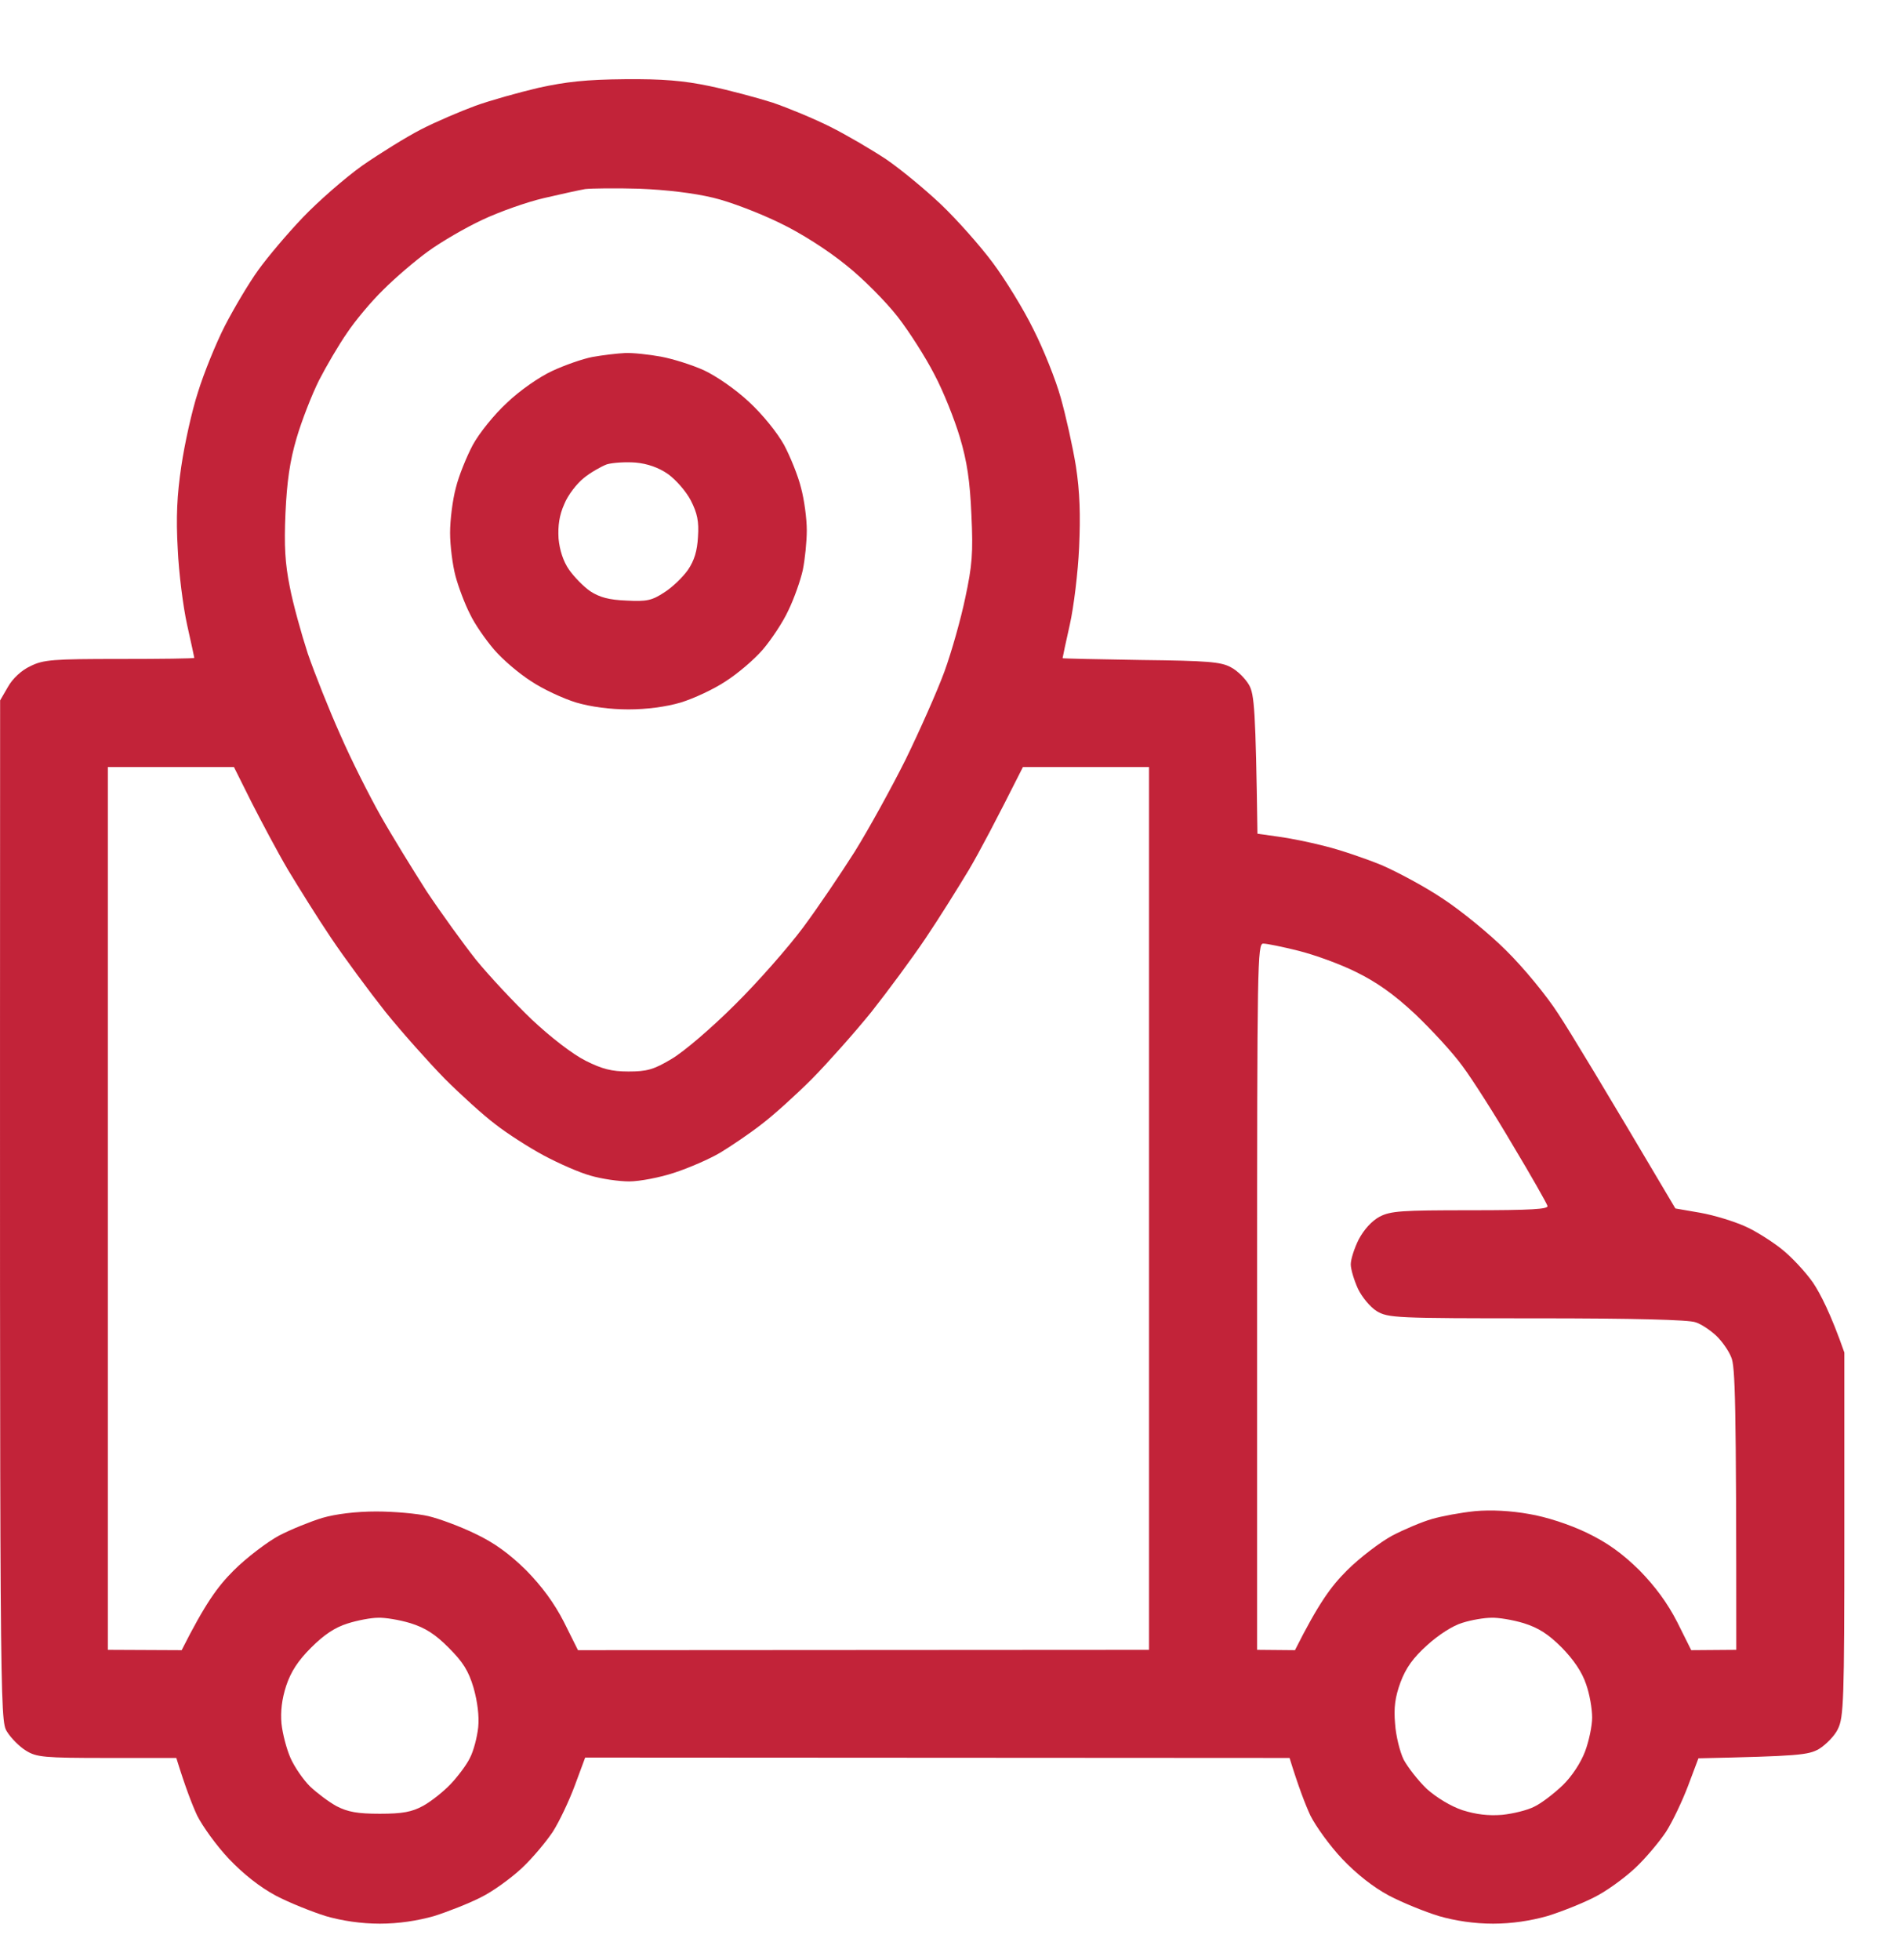 <svg width="33" height="34" viewBox="0 0 33 34" fill="none" xmlns="http://www.w3.org/2000/svg">
<path fill-rule="evenodd" clip-rule="evenodd" d="M10.841 1.374C11.497 1.368 11.86 1.399 12.31 1.493C12.635 1.561 13.129 1.693 13.404 1.78C13.679 1.874 14.129 2.061 14.404 2.199C14.679 2.336 15.117 2.593 15.373 2.762C15.629 2.937 16.06 3.293 16.335 3.555C16.604 3.812 17.004 4.262 17.223 4.556C17.442 4.849 17.761 5.368 17.929 5.712C18.104 6.056 18.317 6.587 18.404 6.9C18.492 7.212 18.611 7.744 18.667 8.087C18.736 8.538 18.748 8.931 18.723 9.494C18.704 9.925 18.63 10.532 18.561 10.838C18.492 11.144 18.436 11.407 18.436 11.419C18.436 11.425 19.048 11.438 19.798 11.45C20.949 11.463 21.186 11.482 21.355 11.576C21.467 11.632 21.611 11.776 21.674 11.888C21.761 12.051 21.786 12.288 21.817 14.464L22.174 14.514C22.367 14.539 22.742 14.614 22.999 14.682C23.255 14.745 23.693 14.895 23.968 15.007C24.243 15.126 24.724 15.383 25.03 15.589C25.337 15.789 25.837 16.195 26.131 16.489C26.43 16.783 26.837 17.276 27.037 17.589C27.243 17.902 27.781 18.789 29.068 20.965L29.5 21.04C29.744 21.083 30.087 21.19 30.268 21.271C30.444 21.346 30.731 21.527 30.906 21.665C31.081 21.802 31.325 22.065 31.456 22.252C31.581 22.44 31.762 22.784 32 23.465V26.622C32 29.504 31.988 29.797 31.887 29.997C31.831 30.116 31.681 30.266 31.562 30.341C31.375 30.448 31.212 30.466 29.468 30.504L29.287 30.985C29.187 31.248 29.018 31.604 28.906 31.779C28.793 31.948 28.556 32.235 28.368 32.41C28.181 32.585 27.862 32.817 27.656 32.917C27.449 33.023 27.087 33.167 26.843 33.242C26.555 33.323 26.23 33.373 25.905 33.373C25.58 33.373 25.249 33.323 24.968 33.242C24.724 33.167 24.337 33.011 24.099 32.886C23.818 32.735 23.536 32.51 23.286 32.248C23.074 32.023 22.83 31.685 22.736 31.498C22.649 31.31 22.53 31.004 22.374 30.498L10.153 30.491L9.972 30.979C9.872 31.248 9.703 31.604 9.591 31.779C9.478 31.948 9.241 32.235 9.053 32.41C8.866 32.585 8.547 32.817 8.341 32.917C8.134 33.023 7.766 33.167 7.528 33.242C7.241 33.323 6.915 33.373 6.59 33.373C6.265 33.373 5.934 33.323 5.653 33.242C5.415 33.167 5.021 33.011 4.784 32.886C4.503 32.735 4.221 32.51 3.971 32.248C3.759 32.023 3.515 31.685 3.421 31.498C3.334 31.31 3.215 31.004 3.059 30.498H1.852C0.765 30.498 0.633 30.485 0.452 30.372C0.34 30.304 0.19 30.154 0.121 30.041C-0.004 29.841 -0.004 29.729 0.002 12.151L0.14 11.913C0.221 11.769 0.377 11.626 0.527 11.557C0.752 11.444 0.921 11.432 2.077 11.432C2.79 11.432 3.371 11.425 3.371 11.413C3.371 11.407 3.315 11.144 3.246 10.838C3.177 10.525 3.102 9.938 3.084 9.525C3.052 8.981 3.071 8.588 3.146 8.087C3.202 7.706 3.328 7.131 3.434 6.806C3.534 6.481 3.746 5.956 3.903 5.65C4.065 5.337 4.321 4.906 4.484 4.681C4.646 4.456 4.99 4.049 5.253 3.774C5.515 3.499 5.978 3.093 6.284 2.874C6.59 2.662 7.053 2.374 7.309 2.243C7.566 2.111 7.991 1.93 8.247 1.836C8.503 1.743 8.997 1.605 9.341 1.524C9.822 1.418 10.172 1.38 10.841 1.374ZM9.435 3.437C9.141 3.505 8.666 3.674 8.372 3.812C8.078 3.949 7.659 4.193 7.434 4.356C7.209 4.518 6.859 4.818 6.653 5.024C6.44 5.231 6.159 5.568 6.022 5.775C5.878 5.981 5.659 6.356 5.534 6.6C5.409 6.85 5.234 7.3 5.146 7.6C5.028 8 4.978 8.356 4.953 8.9C4.928 9.475 4.946 9.775 5.028 10.182C5.084 10.475 5.228 10.994 5.34 11.338C5.459 11.682 5.709 12.313 5.903 12.745C6.09 13.176 6.409 13.807 6.603 14.151C6.797 14.495 7.159 15.082 7.403 15.464C7.653 15.839 8.041 16.376 8.259 16.651C8.484 16.927 8.916 17.389 9.222 17.683C9.553 17.995 9.935 18.289 10.16 18.402C10.447 18.546 10.61 18.589 10.903 18.589C11.222 18.589 11.341 18.558 11.654 18.37C11.866 18.245 12.341 17.839 12.748 17.433C13.148 17.039 13.679 16.433 13.935 16.089C14.191 15.745 14.591 15.151 14.829 14.776C15.066 14.395 15.46 13.682 15.71 13.182C15.954 12.682 16.26 11.994 16.386 11.651C16.511 11.307 16.673 10.732 16.748 10.369C16.867 9.813 16.886 9.594 16.854 8.931C16.829 8.344 16.779 8.006 16.654 7.587C16.561 7.275 16.367 6.787 16.21 6.493C16.06 6.2 15.773 5.75 15.573 5.493C15.373 5.237 14.973 4.831 14.679 4.599C14.373 4.349 13.898 4.043 13.529 3.868C13.185 3.699 12.666 3.499 12.372 3.43C12.035 3.349 11.566 3.293 11.091 3.274C10.678 3.262 10.26 3.268 10.153 3.28C10.047 3.299 9.728 3.368 9.435 3.437ZM1.871 28.622L3.152 28.628C3.565 27.81 3.778 27.522 4.053 27.247C4.278 27.022 4.634 26.753 4.84 26.641C5.046 26.534 5.384 26.397 5.59 26.334C5.822 26.266 6.178 26.222 6.528 26.222C6.84 26.222 7.247 26.259 7.434 26.303C7.622 26.347 7.991 26.484 8.247 26.609C8.578 26.766 8.834 26.953 9.128 27.241C9.403 27.522 9.616 27.81 9.785 28.141L10.028 28.628L19.936 28.622V13.307H17.748C17.273 14.251 16.992 14.782 16.811 15.089C16.623 15.401 16.292 15.933 16.06 16.276C15.829 16.62 15.404 17.195 15.117 17.558C14.829 17.914 14.367 18.433 14.091 18.714C13.816 18.989 13.423 19.346 13.216 19.502C13.01 19.664 12.685 19.883 12.498 19.996C12.31 20.108 11.947 20.265 11.697 20.346C11.454 20.427 11.097 20.496 10.916 20.496C10.741 20.496 10.435 20.452 10.247 20.396C10.06 20.346 9.691 20.183 9.435 20.046C9.178 19.908 8.797 19.664 8.591 19.502C8.384 19.346 7.991 18.989 7.716 18.714C7.441 18.433 6.978 17.914 6.69 17.558C6.403 17.195 5.978 16.62 5.747 16.276C5.515 15.933 5.184 15.401 4.996 15.089C4.815 14.782 4.534 14.251 4.365 13.92L4.059 13.307H1.871V28.622ZM21.811 28.622L22.468 28.628C22.88 27.81 23.093 27.522 23.368 27.247C23.593 27.022 23.949 26.753 24.155 26.641C24.361 26.534 24.668 26.403 24.843 26.353C25.012 26.303 25.349 26.241 25.593 26.216C25.874 26.191 26.212 26.209 26.53 26.266C26.831 26.316 27.231 26.447 27.531 26.591C27.893 26.766 28.143 26.947 28.443 27.241C28.718 27.522 28.931 27.81 29.1 28.141L29.343 28.628L30.125 28.622C30.125 24.253 30.106 23.703 30.037 23.546C29.994 23.434 29.875 23.265 29.775 23.171C29.675 23.078 29.518 22.971 29.418 22.94C29.312 22.896 28.343 22.871 26.668 22.871C24.205 22.871 24.087 22.865 23.886 22.746C23.774 22.677 23.63 22.502 23.561 22.359C23.493 22.209 23.436 22.021 23.436 21.934C23.436 21.846 23.499 21.652 23.574 21.502C23.668 21.327 23.799 21.183 23.936 21.108C24.13 21.008 24.318 20.996 25.512 20.996C26.574 20.996 26.868 20.977 26.849 20.921C26.837 20.877 26.568 20.402 26.249 19.871C25.937 19.339 25.543 18.721 25.374 18.495C25.212 18.27 24.843 17.87 24.555 17.595C24.18 17.245 23.886 17.039 23.53 16.864C23.255 16.726 22.805 16.564 22.53 16.495C22.255 16.426 21.98 16.37 21.917 16.37C21.817 16.37 21.811 16.701 21.811 22.496V28.622ZM5.397 28.585C5.171 28.81 5.046 29.003 4.965 29.247C4.89 29.479 4.865 29.691 4.884 29.904C4.903 30.079 4.971 30.341 5.04 30.498C5.109 30.654 5.259 30.873 5.378 30.991C5.497 31.104 5.703 31.26 5.84 31.335C6.034 31.435 6.203 31.466 6.59 31.466C6.984 31.466 7.147 31.435 7.341 31.329C7.478 31.254 7.691 31.085 7.816 30.954C7.941 30.823 8.097 30.616 8.153 30.498C8.216 30.379 8.278 30.141 8.297 29.966C8.316 29.766 8.284 29.522 8.216 29.279C8.128 28.985 8.034 28.835 7.784 28.585C7.547 28.347 7.378 28.241 7.122 28.16C6.934 28.103 6.678 28.06 6.559 28.066C6.44 28.066 6.203 28.11 6.028 28.166C5.809 28.235 5.622 28.36 5.397 28.585ZM24.762 28.541C24.518 28.76 24.393 28.935 24.299 29.185C24.205 29.441 24.18 29.629 24.205 29.904C24.218 30.11 24.287 30.391 24.355 30.529C24.43 30.666 24.605 30.891 24.755 31.035C24.924 31.185 25.168 31.335 25.374 31.404C25.612 31.479 25.824 31.504 26.062 31.485C26.249 31.466 26.506 31.404 26.624 31.341C26.743 31.285 26.962 31.116 27.112 30.973C27.274 30.816 27.424 30.585 27.499 30.391C27.568 30.21 27.624 29.941 27.624 29.797C27.624 29.647 27.581 29.391 27.518 29.216C27.449 29.01 27.306 28.797 27.099 28.585C26.862 28.347 26.693 28.241 26.437 28.16C26.249 28.103 25.993 28.06 25.874 28.066C25.755 28.066 25.53 28.103 25.374 28.153C25.205 28.203 24.962 28.36 24.762 28.541ZM10.841 6.125C10.979 6.118 11.26 6.15 11.466 6.187C11.672 6.225 12.01 6.331 12.216 6.425C12.429 6.525 12.766 6.756 12.998 6.975C13.235 7.194 13.485 7.506 13.604 7.719C13.71 7.919 13.848 8.256 13.898 8.463C13.954 8.669 13.998 9 13.998 9.2C13.998 9.394 13.966 9.706 13.929 9.888C13.891 10.063 13.779 10.382 13.679 10.588C13.585 10.794 13.379 11.101 13.235 11.269C13.085 11.444 12.797 11.688 12.591 11.819C12.385 11.957 12.035 12.119 11.81 12.188C11.554 12.263 11.222 12.307 10.903 12.307C10.585 12.307 10.253 12.263 9.997 12.188C9.772 12.119 9.422 11.957 9.216 11.819C9.009 11.688 8.722 11.444 8.572 11.269C8.428 11.101 8.234 10.825 8.153 10.65C8.066 10.482 7.953 10.182 7.903 9.994C7.853 9.807 7.809 9.469 7.809 9.244C7.809 9.019 7.853 8.669 7.909 8.463C7.959 8.256 8.097 7.919 8.203 7.719C8.316 7.512 8.578 7.187 8.797 6.987C9.009 6.781 9.36 6.537 9.578 6.437C9.791 6.337 10.11 6.225 10.278 6.193C10.453 6.162 10.704 6.131 10.841 6.125ZM10.128 8.294C10.01 8.388 9.853 8.588 9.791 8.744C9.703 8.938 9.678 9.125 9.691 9.344C9.71 9.544 9.772 9.738 9.872 9.882C9.96 10.007 10.122 10.175 10.241 10.257C10.403 10.363 10.566 10.407 10.866 10.419C11.222 10.438 11.31 10.419 11.529 10.275C11.666 10.188 11.847 10.013 11.935 9.888C12.047 9.725 12.097 9.556 12.11 9.313C12.129 9.044 12.097 8.9 11.985 8.681C11.904 8.525 11.729 8.325 11.591 8.225C11.429 8.112 11.235 8.044 11.028 8.025C10.86 8.012 10.635 8.025 10.528 8.056C10.428 8.094 10.241 8.2 10.128 8.294Z" fill="#C22339"/>
</svg>
